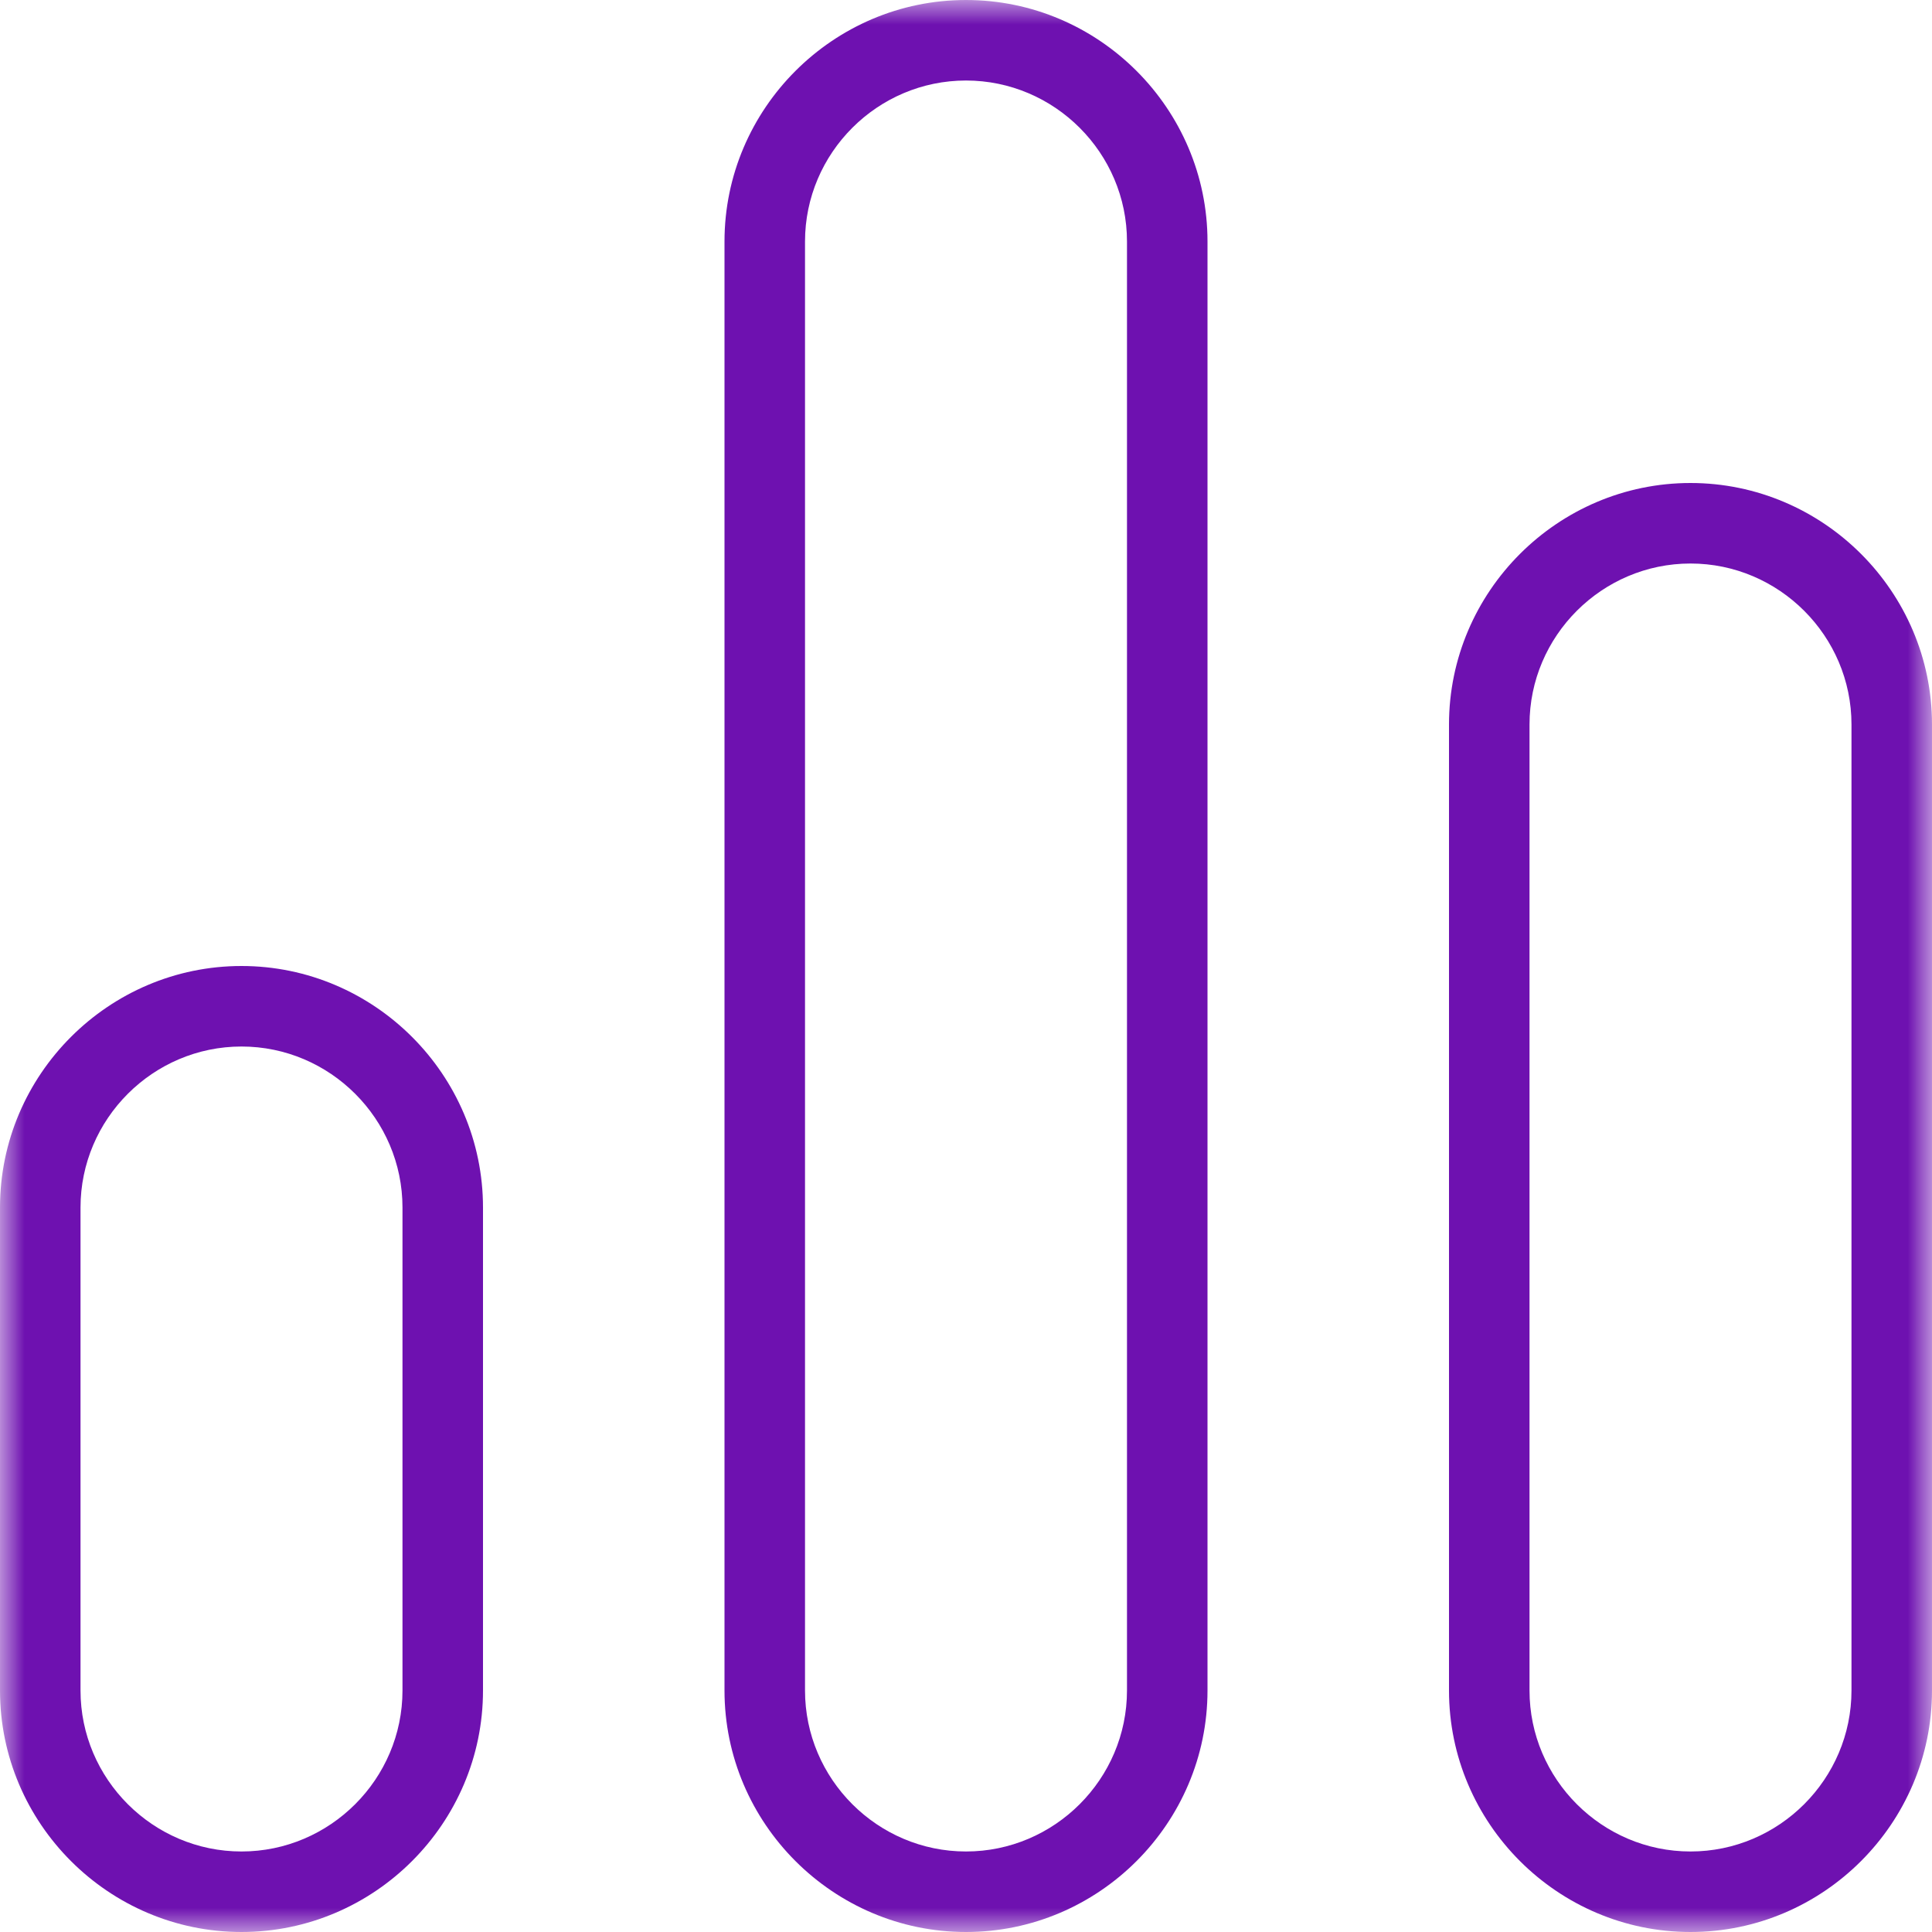 <?xml version="1.0" encoding="UTF-8"?> <svg xmlns="http://www.w3.org/2000/svg" viewBox="0 0 40.00 40.00" data-guides="{&quot;vertical&quot;:[],&quot;horizontal&quot;:[]}"><mask x="0" y="0" width="40" height="40" data-from-defs="true" maskUnits="userSpaceOnUse" maskContentUnits="userSpaceOnUse" id="tSvgf1d1749181"><path fill="white" stroke="none" fill-opacity="1" stroke-width="1" stroke-opacity="1" color="rgb(51, 51, 51)" width="40" height="40" id="tSvg183b0b2af52" title="Rectangle 4" d="M0 0C13.333 0 26.667 0 40 0C40 13.333 40 26.667 40 40C26.667 40 13.333 40 0 40C0 26.667 0 13.333 0 0Z"></path></mask><mask x="0" y="0" width="40" height="40" data-from-defs="true" maskUnits="userSpaceOnUse" maskContentUnits="userSpaceOnUse" id="tSvg178dba1b26a"><path fill="white" stroke="none" fill-opacity="1" stroke-width="1" stroke-opacity="1" color="rgb(51, 51, 51)" width="40" height="40" id="tSvg2bde70259f" title="Rectangle 5" d="M0 0C13.333 0 26.667 0 40 0C40 13.333 40 26.667 40 40C26.667 40 13.333 40 0 40C0 26.667 0 13.333 0 0Z"></path></mask><path fill="#6e11b0" stroke="none" fill-opacity="1" stroke-width="1" stroke-opacity="1" color="rgb(51, 51, 51)" mask="url(#tSvg178dba1b26a)" id="tSvg18ecacf0a4c" title="Path 6" d="M20 0C17.25 0 15 2.25 15 5C15 15 15 25 15 35C15 37.75 17.25 40 20 40C22.75 40 25 37.75 25 35C25 25 25 15 25 5C25 2.25 22.75 0 20 0ZM23.333 35C23.333 36.833 21.833 38.333 20 38.333C18.167 38.333 16.667 36.833 16.667 35C16.667 25 16.667 15 16.667 5C16.667 3.167 18.167 1.667 20 1.667C21.833 1.667 23.333 3.167 23.333 5C23.333 15 23.333 25 23.333 35ZM35 10C32.25 10 30 12.25 30 15C30 21.667 30 28.333 30 35C30 37.75 32.25 40 35 40C37.75 40 40 37.75 40 35C40 28.333 40 21.667 40 15C40 12.25 37.75 10 35 10ZM38.333 35C38.333 36.833 36.833 38.333 35 38.333C33.167 38.333 31.667 36.833 31.667 35C31.667 28.333 31.667 21.667 31.667 15C31.667 13.167 33.167 11.667 35 11.667C36.833 11.667 38.333 13.167 38.333 15C38.333 21.667 38.333 28.333 38.333 35ZM5 20C2.25 20 0 22.25 0 25C0 28.333 0 31.667 0 35C0 37.75 2.25 40 5 40C7.75 40 10 37.75 10 35C10 31.667 10 28.333 10 25C10 22.25 7.75 20 5 20ZM8.333 35C8.333 36.833 6.833 38.333 5 38.333C3.167 38.333 1.667 36.833 1.667 35C1.667 31.667 1.667 28.333 1.667 25C1.667 23.167 3.167 21.667 5 21.667C6.833 21.667 8.333 23.167 8.333 25C8.333 28.333 8.333 31.667 8.333 35Z"></path><defs></defs></svg> 